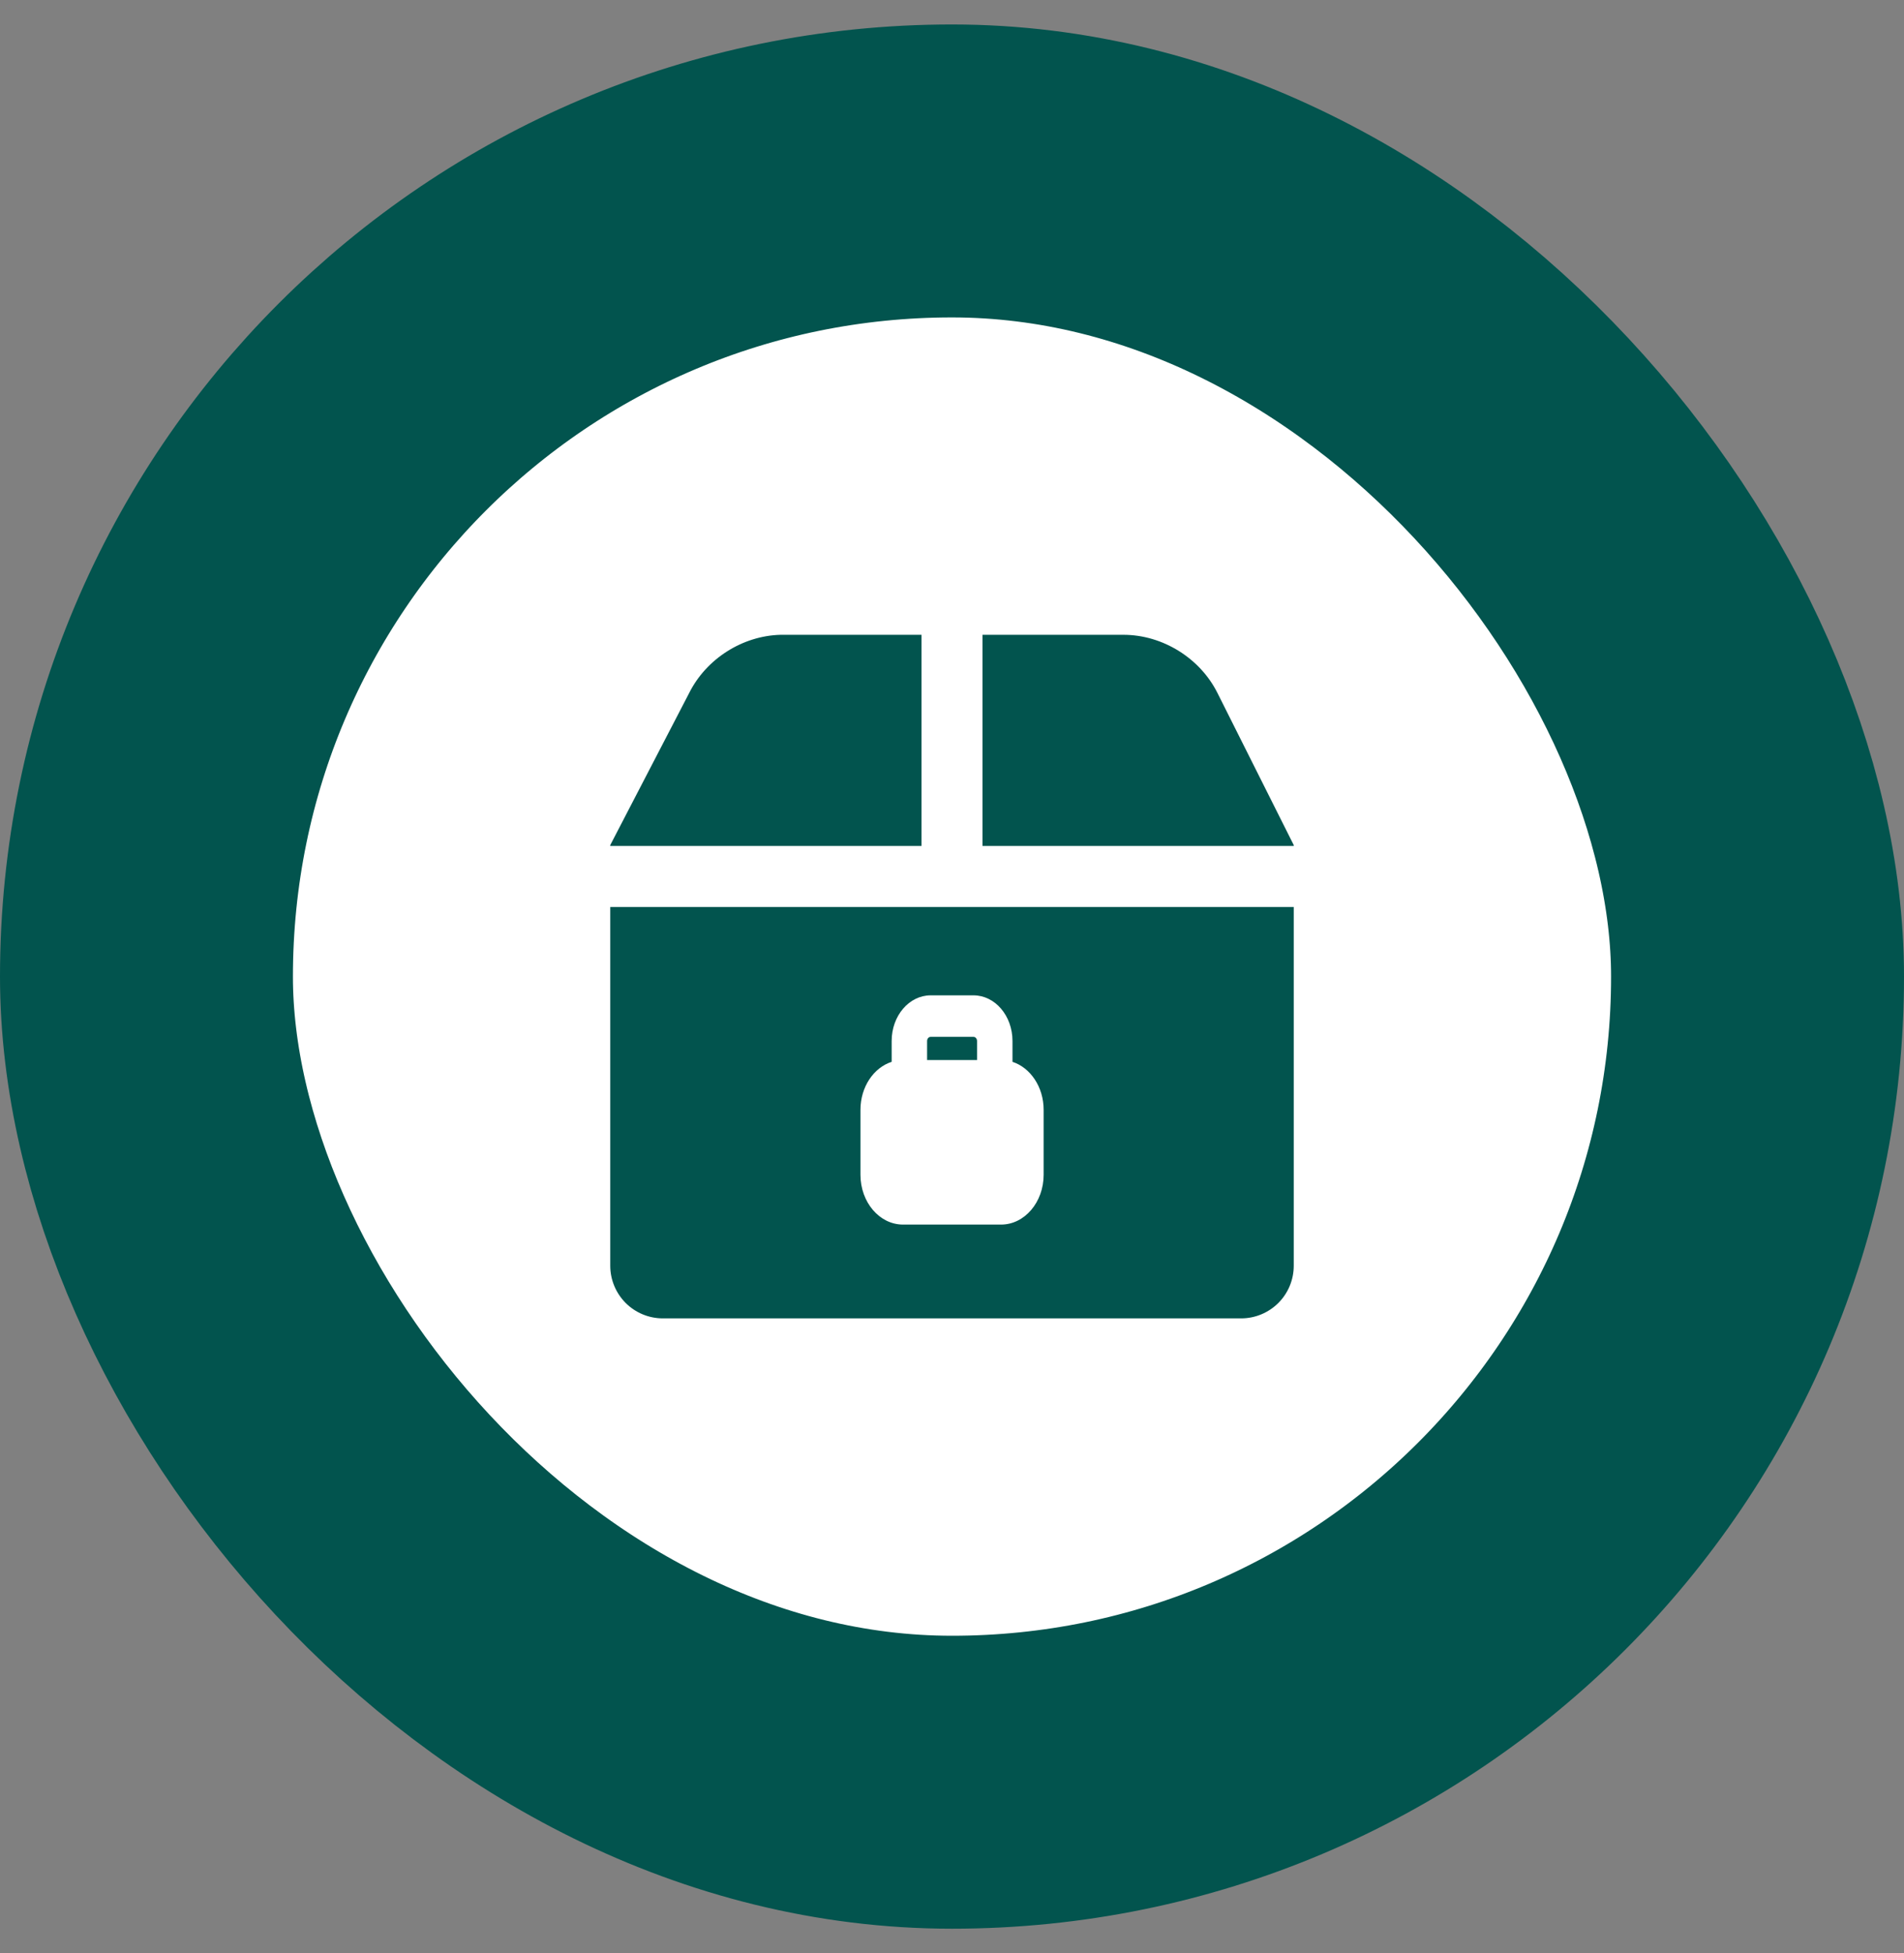 <?xml version="1.0" encoding="UTF-8"?> <svg xmlns="http://www.w3.org/2000/svg" width="39" height="40" viewBox="0 0 39 40" fill="none"><rect x="0" y="0" width="39" height="40" fill="#808080" stroke="none"/><rect x="3" y="3.501" width="33" height="33" rx="16.5" fill="white"></rect><rect x="3" y="3.501" width="33" height="33" rx="16.5" stroke="#02544E" stroke-width="6"></rect><g clip-path="url(#clip0_163_8267)"><path fill-rule="evenodd" clip-rule="evenodd" d="M15.989 13.001H18.875V17.325H12.5V17.308L14.115 14.196C14.464 13.495 15.206 13.021 15.989 13.001ZM12.5 18.575V25.924C12.5 26.209 12.614 26.483 12.815 26.685C13.017 26.887 13.291 27.001 13.577 27.001H25.423C25.709 27.001 25.983 26.887 26.185 26.685C26.387 26.483 26.5 26.209 26.5 25.924V18.575H12.5ZM26.5 17.325V17.308L24.939 14.196C24.582 13.478 23.812 13.001 23.011 13.001H20.125V17.325H26.5Z" fill="#02544E"></path><path fill-rule="evenodd" clip-rule="evenodd" d="M18.264 21.32V21.747C17.895 21.866 17.625 22.261 17.625 22.73V24.06C17.625 24.623 18.015 25.08 18.497 25.08H20.505C20.986 25.08 21.377 24.623 21.377 24.06V22.73C21.377 22.262 21.107 21.867 20.739 21.747V21.32C20.739 20.804 20.382 20.385 19.94 20.385H19.063C18.621 20.385 18.264 20.804 18.264 21.32ZM18.99 21.32C18.99 21.273 19.023 21.235 19.063 21.235H19.94C19.98 21.235 20.013 21.273 20.013 21.32V21.71H18.99V21.32Z" fill="white"></path></g><defs><clipPath id="clip0_163_8267"><rect width="14" height="14" fill="white" transform="translate(12.5 13.001)"></rect></clipPath></defs></svg> 